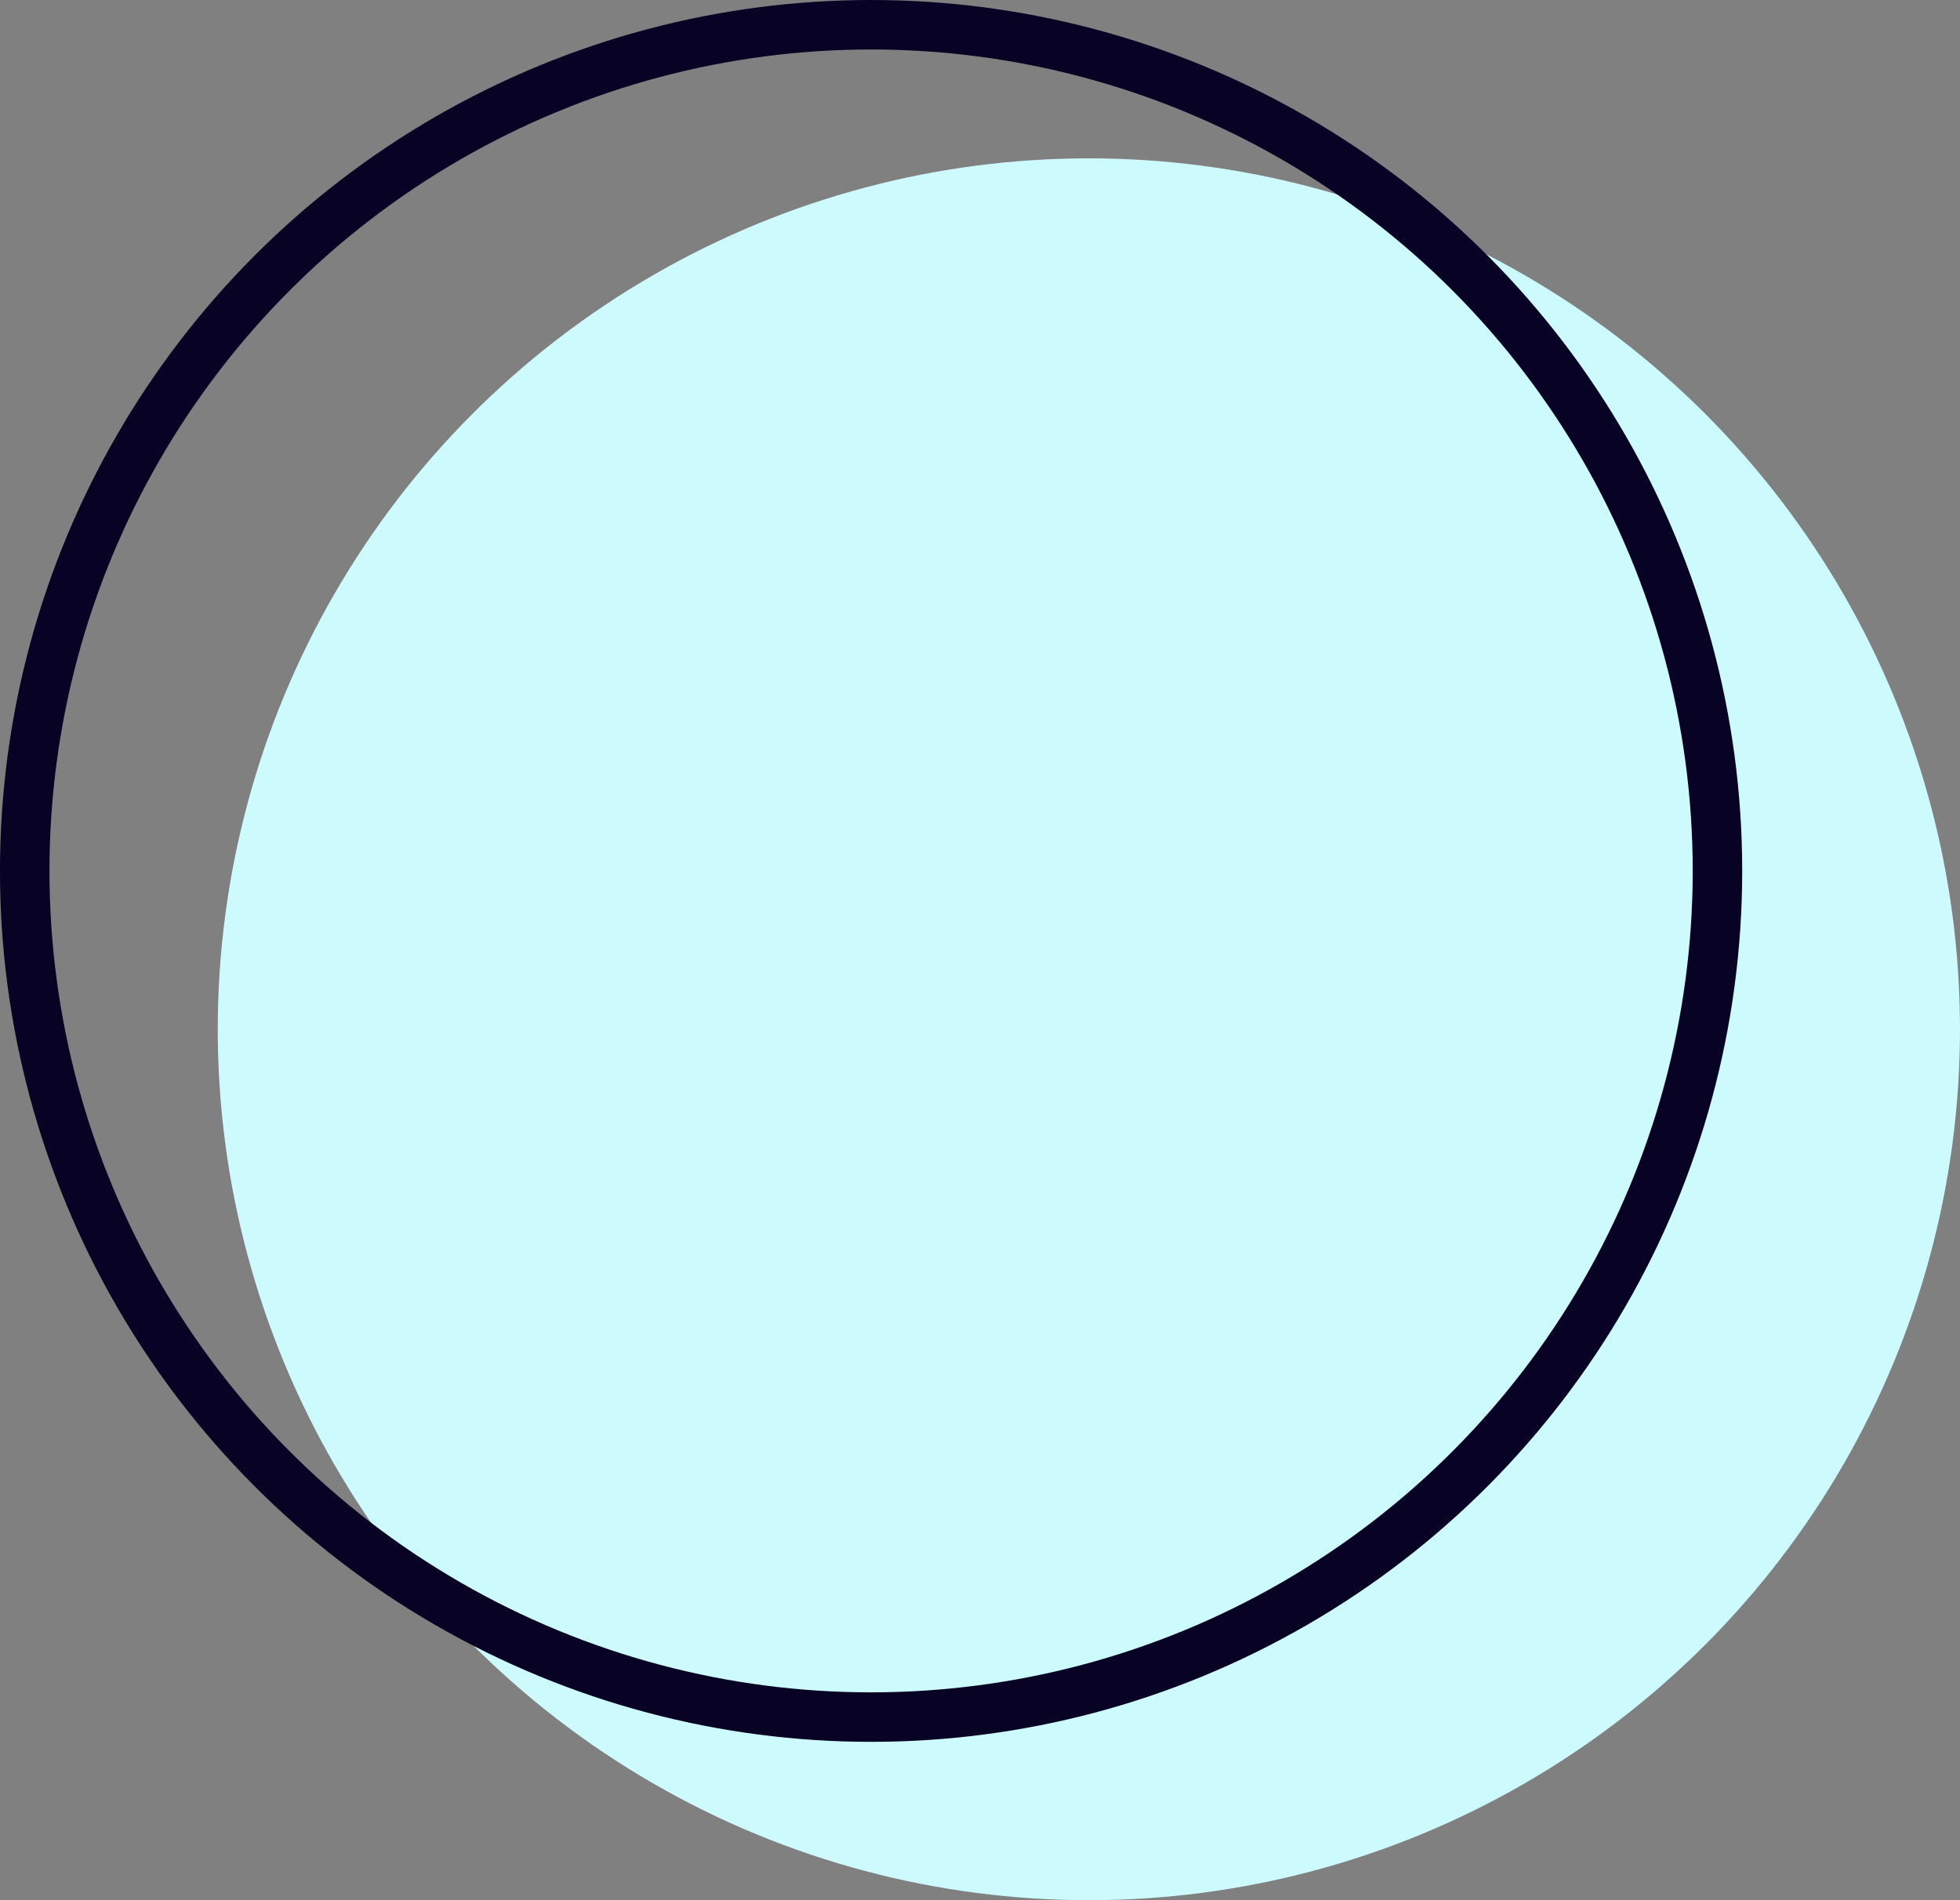 <svg width="99" height="96" viewBox="0 0 99 96" fill="none" xmlns="http://www.w3.org/2000/svg">
<rect x="0" y="0" width="99" height="96" fill="#808080" stroke="none"/>
<circle cx="54.999" cy="52" r="44" fill="#CDFBFD"/>
<circle cx="43.999" cy="44" r="42.75" stroke="#080324" stroke-width="2.5"/>
</svg>
